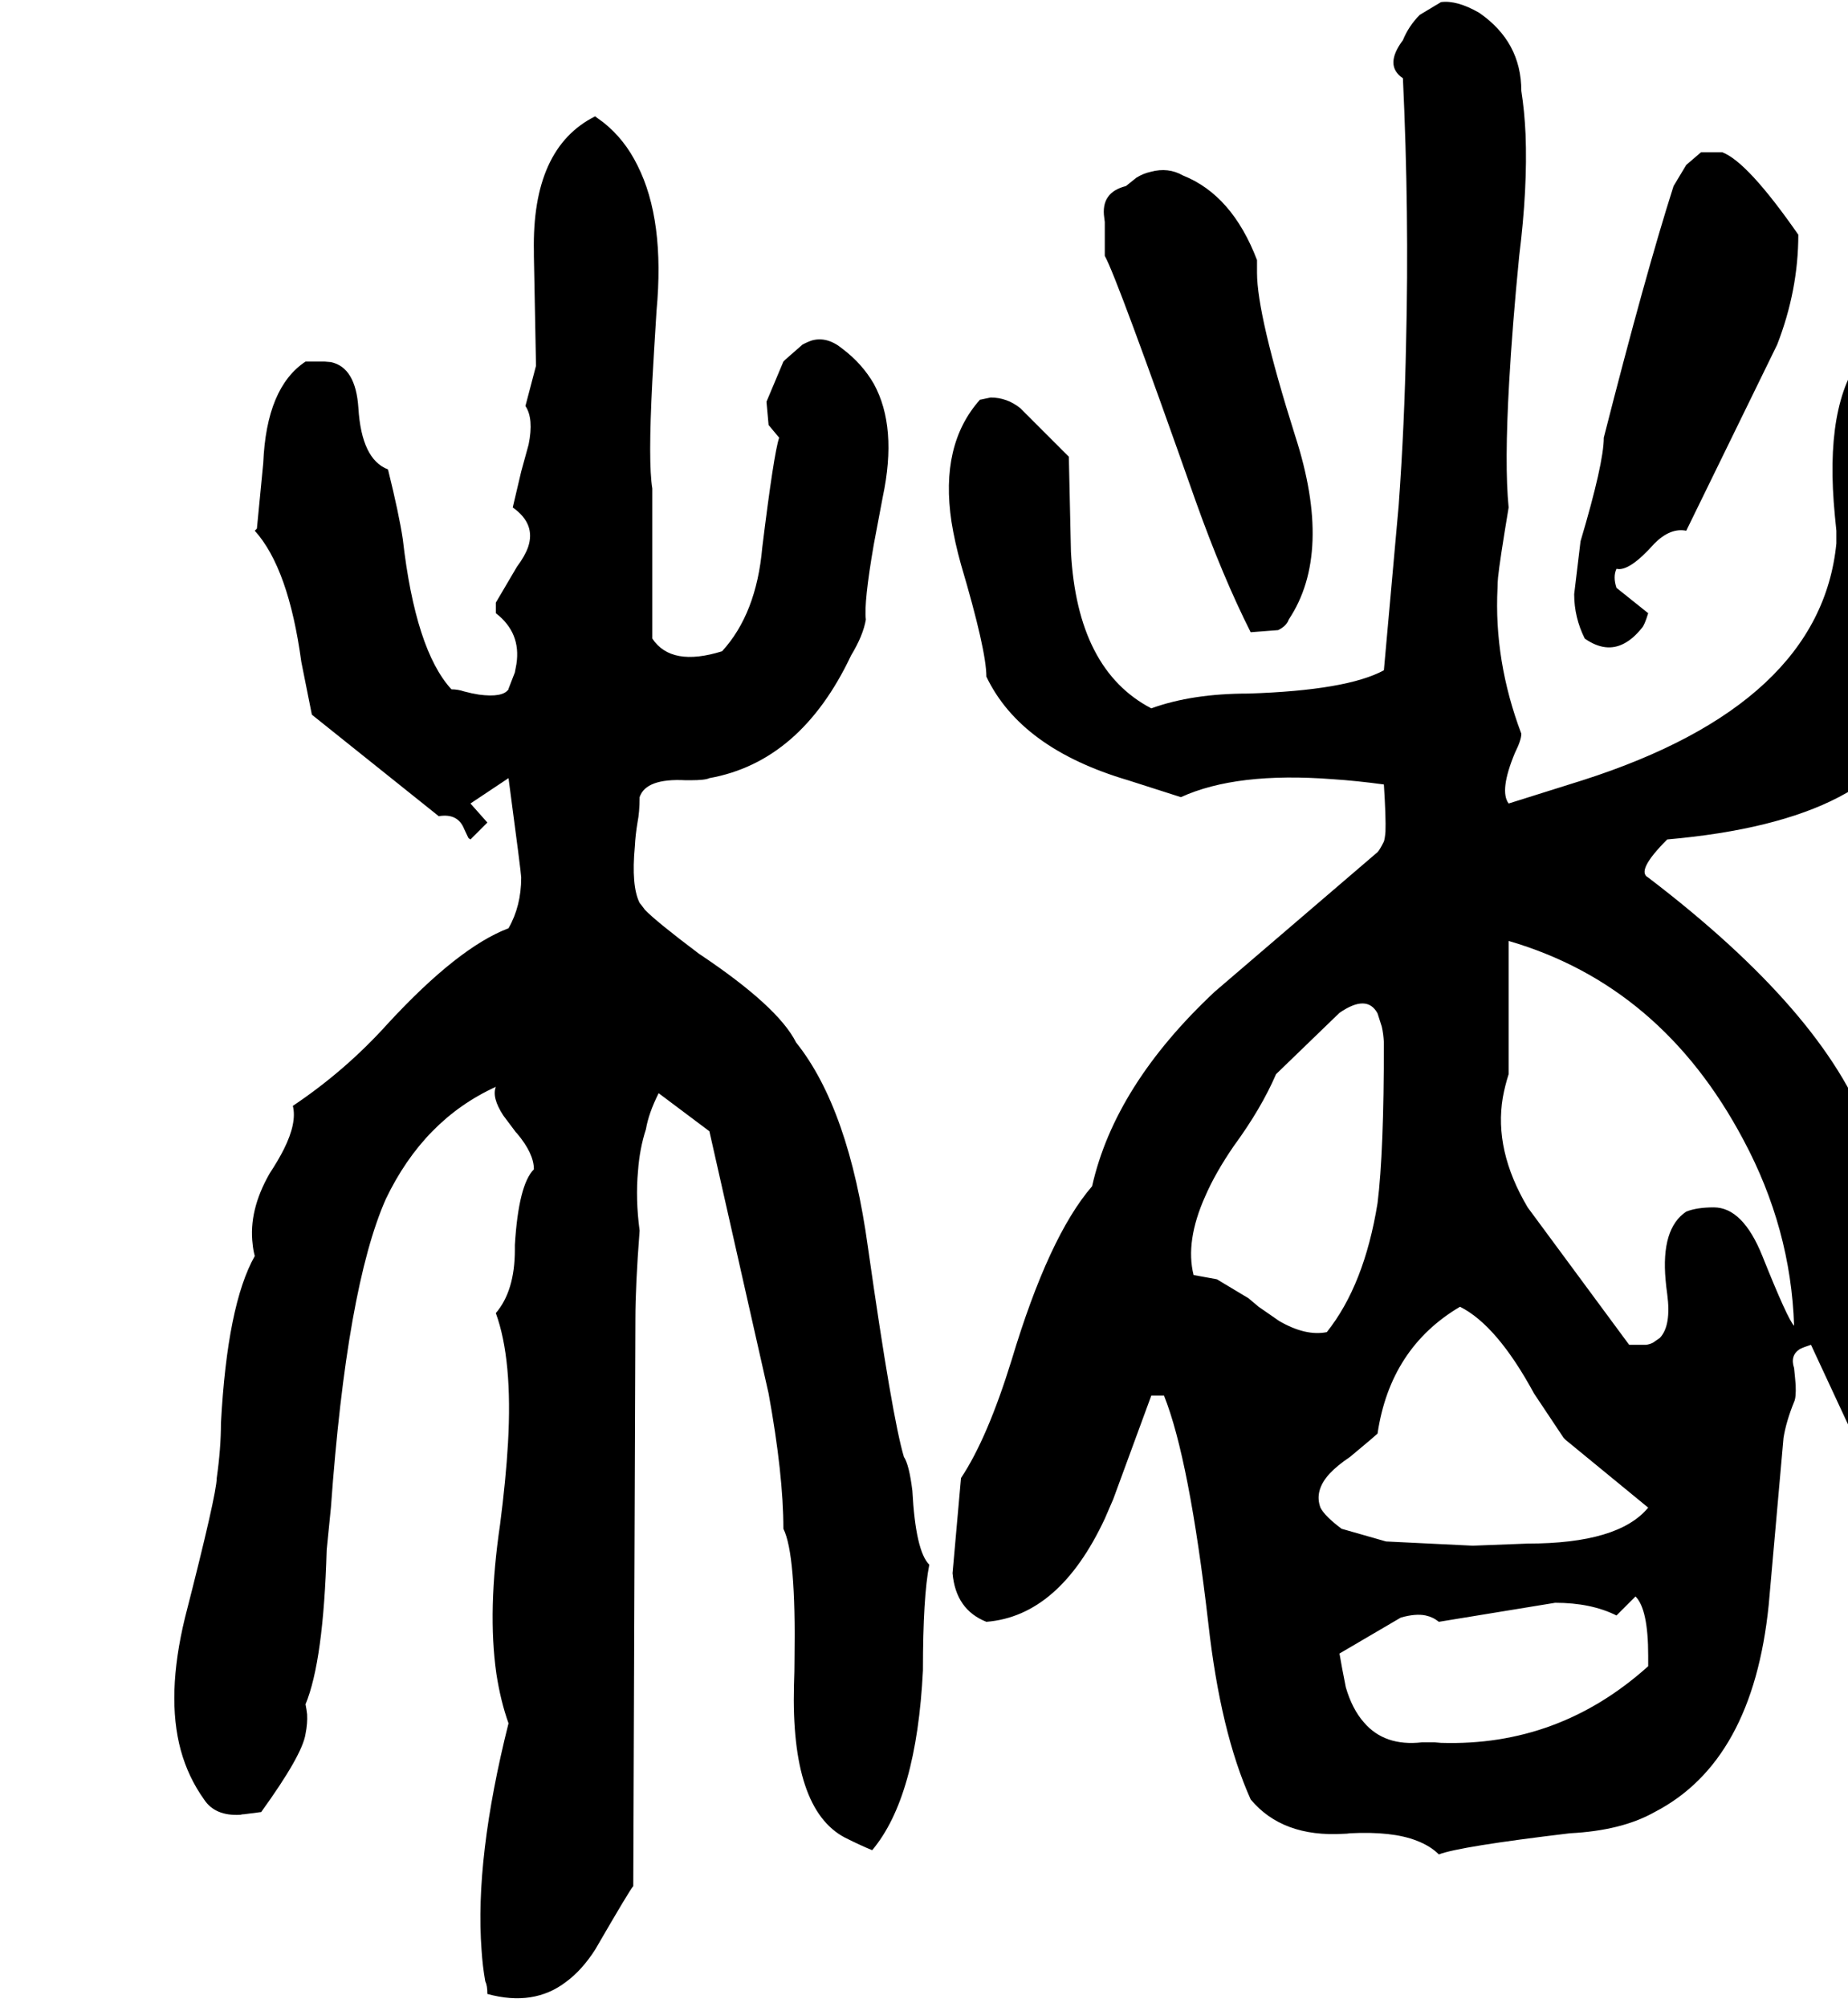 <svg xmlns="http://www.w3.org/2000/svg" viewBox="272 0 3496 3796">
<g transform="matrix(1 0 0 -1 0 3092)">
<path d="M3974 656 3858 896Q3826 936 3806 952Q3723 1178 3390 1432Q3366 1444 3426 1504Q3837 1540 3902 1752Q3898 1816 3930 1947Q3946 2010 3970 2088Q3997 2184 4010 2264L3914 2408L3874 2440Q3854 2448 3829 2441Q3818 2438 3806 2432Q3726 2347 3741 2142Q3743 2116 3746 2088V2064Q3716 1760 3266 1616L3126 1572Q3108 1596 3138 1668Q3150 1692 3150 1704Q3098 1842 3105 1980Q3105 1990 3106 2000Q3109 2030 3126 2132Q3118 2212 3127 2369Q3133 2476 3146 2608Q3162 2736 3158 2838Q3156 2882 3150 2920Q3150 3013 3070 3068Q3028 3092 2998 3088L2958 3064Q2937 3043 2926 3016Q2890 2968 2926 2944Q2938 2688 2932 2444Q2929 2288 2918 2136L2890 1824Q2820 1786 2634 1780Q2527 1780 2450 1752Q2310 1825 2298 2048L2294 2228L2202 2320Q2177 2340 2146 2340L2127 2336H2126Q2050 2251 2072 2105Q2078 2067 2090 2024Q2138 1862 2138 1812Q2203 1676 2406 1616L2506 1584Q2611 1632 2793 1618Q2839 1615 2890 1608Q2894 1545 2893 1519Q2892 1506 2890 1500Q2882 1484 2878 1480L2570 1216Q2381 1039 2338 848Q2256 753 2186 520Q2140 371 2090 296L2074 116Q2080 47 2138 24Q2276 35 2362 219Q2370 237 2378 256L2450 452H2474Q2522 332 2558 20Q2581 -185 2638 -312Q2698 -384 2814 -377Q2820 -377 2826 -376Q2906 -372 2952 -390Q2978 -400 2994 -416Q3033 -401 3242 -376Q3340 -371 3402 -336Q3588 -240 3618 56L3646 372Q3651 403 3666 440Q3670 448 3669 472Q3668 485 3666 504Q3658 528 3677 540Q3685 544 3698 548L3778 376Q3790 332 3784 294Q3781 270 3770 248Q3784 227 3790 108Q3796 46 3818 24Q3827 24 3954 44Q3990 52 4021 44Q4033 41 4046 36Q4082 152 4058 316Q4045 406 4014 508ZM2530 680Q2514 744 2552 829Q2571 873 2606 924Q2658 995 2686 1060L2806 1176Q2858 1212 2878 1175L2886 1150Q2889 1137 2890 1120Q2890 912 2878 816Q2853 661 2782 572Q2742 564 2692 593L2653 620L2634 636L2574 672ZM2770 240Q2758 272 2787 304Q2802 320 2826 336Q2874 376 2878 380Q2902 542 3034 620Q3104 585 3174 456L3230 372L3234 368L3390 240Q3334 172 3162 172L3058 168L2894 176L2810 200Q2778 224 2770 240ZM3390 -60Q3221 -212 2998 -205L2986 -204H2962Q2891 -212 2852 -166Q2830 -141 2818 -100Q2810 -60 2806 -36L2922 32Q2950 40 2969 36Q2983 33 2994 24L3214 60Q3282 60 3330 36L3366 72Q3390 48 3390 -40ZM3462 800Q3414 768 3423 670Q3424 658 3426 644Q3434 584 3412 561L3399 552Q3393 549 3386 548H3354L3162 808Q3098 916 3115 1016Q3119 1038 3126 1060V1312Q3415 1228 3570 936Q3660 768 3666 584Q3654 596 3606 716Q3569 808 3514 808Q3482 808 3462 800ZM1778 1120Q1744 1188 1594 1288Q1513 1349 1492 1371Q1487 1378 1482 1384Q1466 1416 1473 1491Q1474 1512 1478 1536Q1482 1556 1482 1584Q1494 1620 1569 1616Q1574 1616 1578 1616Q1606 1616 1614 1620Q1787 1651 1882 1852Q1905 1890 1910 1920Q1906 1952 1925 2062Q1932 2099 1942 2152Q1970 2284 1925 2366Q1903 2404 1866 2432Q1837 2456 1808 2448Q1799 2445 1790 2440L1758 2412L1754 2408L1722 2332L1726 2288L1746 2264Q1736 2235 1714 2056Q1703 1931 1638 1860Q1542 1830 1506 1884V2168Q1498 2216 1506 2370Q1509 2425 1514 2504Q1530 2676 1478 2779Q1454 2828 1414 2860L1399 2871L1398 2872Q1278 2812 1282 2616V2608L1286 2400L1266 2324Q1282 2300 1272 2251L1258 2200L1242 2132Q1286 2101 1271 2057Q1265 2040 1250 2020L1210 1952V1932Q1258 1895 1249 1836L1246 1820L1234 1789V1788Q1223 1772 1178 1778Q1165 1780 1150 1784Q1138 1788 1126 1788Q1058 1862 1034 2072Q1027 2119 1006 2204Q956 2223 950 2320Q945 2397 898 2407L886 2408H850Q776 2359 770 2216L758 2092L754 2088Q818 2017 842 1840L862 1740L1102 1548Q1138 1554 1150 1524L1158 1507Q1160 1505 1162 1504L1194 1536L1162 1572L1234 1620Q1258 1440 1258 1432Q1258 1378 1234 1336Q1139 1300 1006 1156Q926 1067 826 1000Q834 968 809 918Q799 898 782 872Q742 802 750 738Q751 727 754 716Q702 624 690 400Q690 352 682 296Q682 266 622 32Q586 -116 614 -219Q628 -270 658 -312Q679 -344 727 -341Q730 -340 734 -340L765 -336H766Q844 -228 850 -188Q854 -168 853 -151Q852 -142 850 -132Q884 -50 890 160L898 240Q928 657 1002 824Q1074 974 1210 1036Q1202 1016 1224 982L1248 950Q1249 949 1250 948Q1282 910 1282 880Q1253 851 1246 737Q1246 733 1246 728Q1246 650 1210 608Q1242 520 1233 362Q1229 293 1218 208Q1194 45 1211 -74Q1219 -126 1234 -168Q1170 -423 1183 -597Q1185 -628 1190 -656Q1194 -664 1194 -680Q1282 -704 1343 -657Q1373 -635 1398 -596Q1464 -482 1470 -476L1474 596Q1474 660 1482 764Q1474 824 1479 877Q1482 919 1494 956Q1499 986 1518 1024L1614 952L1726 456Q1754 302 1754 200Q1778 152 1775 -46Q1775 -70 1774 -96Q1768 -330 1870 -384Q1902 -400 1922 -408Q2006 -308 2018 -68Q2018 72 2030 132Q2004 158 1998 272Q1992 321 1982 336Q1960 409 1914 732Q1878 995 1778 1120ZM3390 1932 3330 1980Q3323 2001 3330 2016Q3354 2010 3402 2064Q3432 2094 3462 2088L3634 2440Q3674 2543 3674 2648Q3578 2786 3530 2804H3490L3462 2780L3438 2740Q3385 2574 3306 2264Q3306 2216 3262 2068L3250 1968Q3250 1924 3270 1884Q3310 1856 3345 1875Q3362 1884 3378 1904Q3383 1909 3390 1932ZM2362 2608Q2385 2567 2534 2144Q2585 2001 2638 1896L2690 1900Q2706 1908 2710 1920Q2794 2046 2722 2268Q2650 2496 2650 2576V2600Q2603 2723 2510 2760Q2482 2776 2449 2767Q2435 2764 2422 2756L2402 2740Q2354 2728 2361 2680L2362 2672Z" />
</g>
</svg>